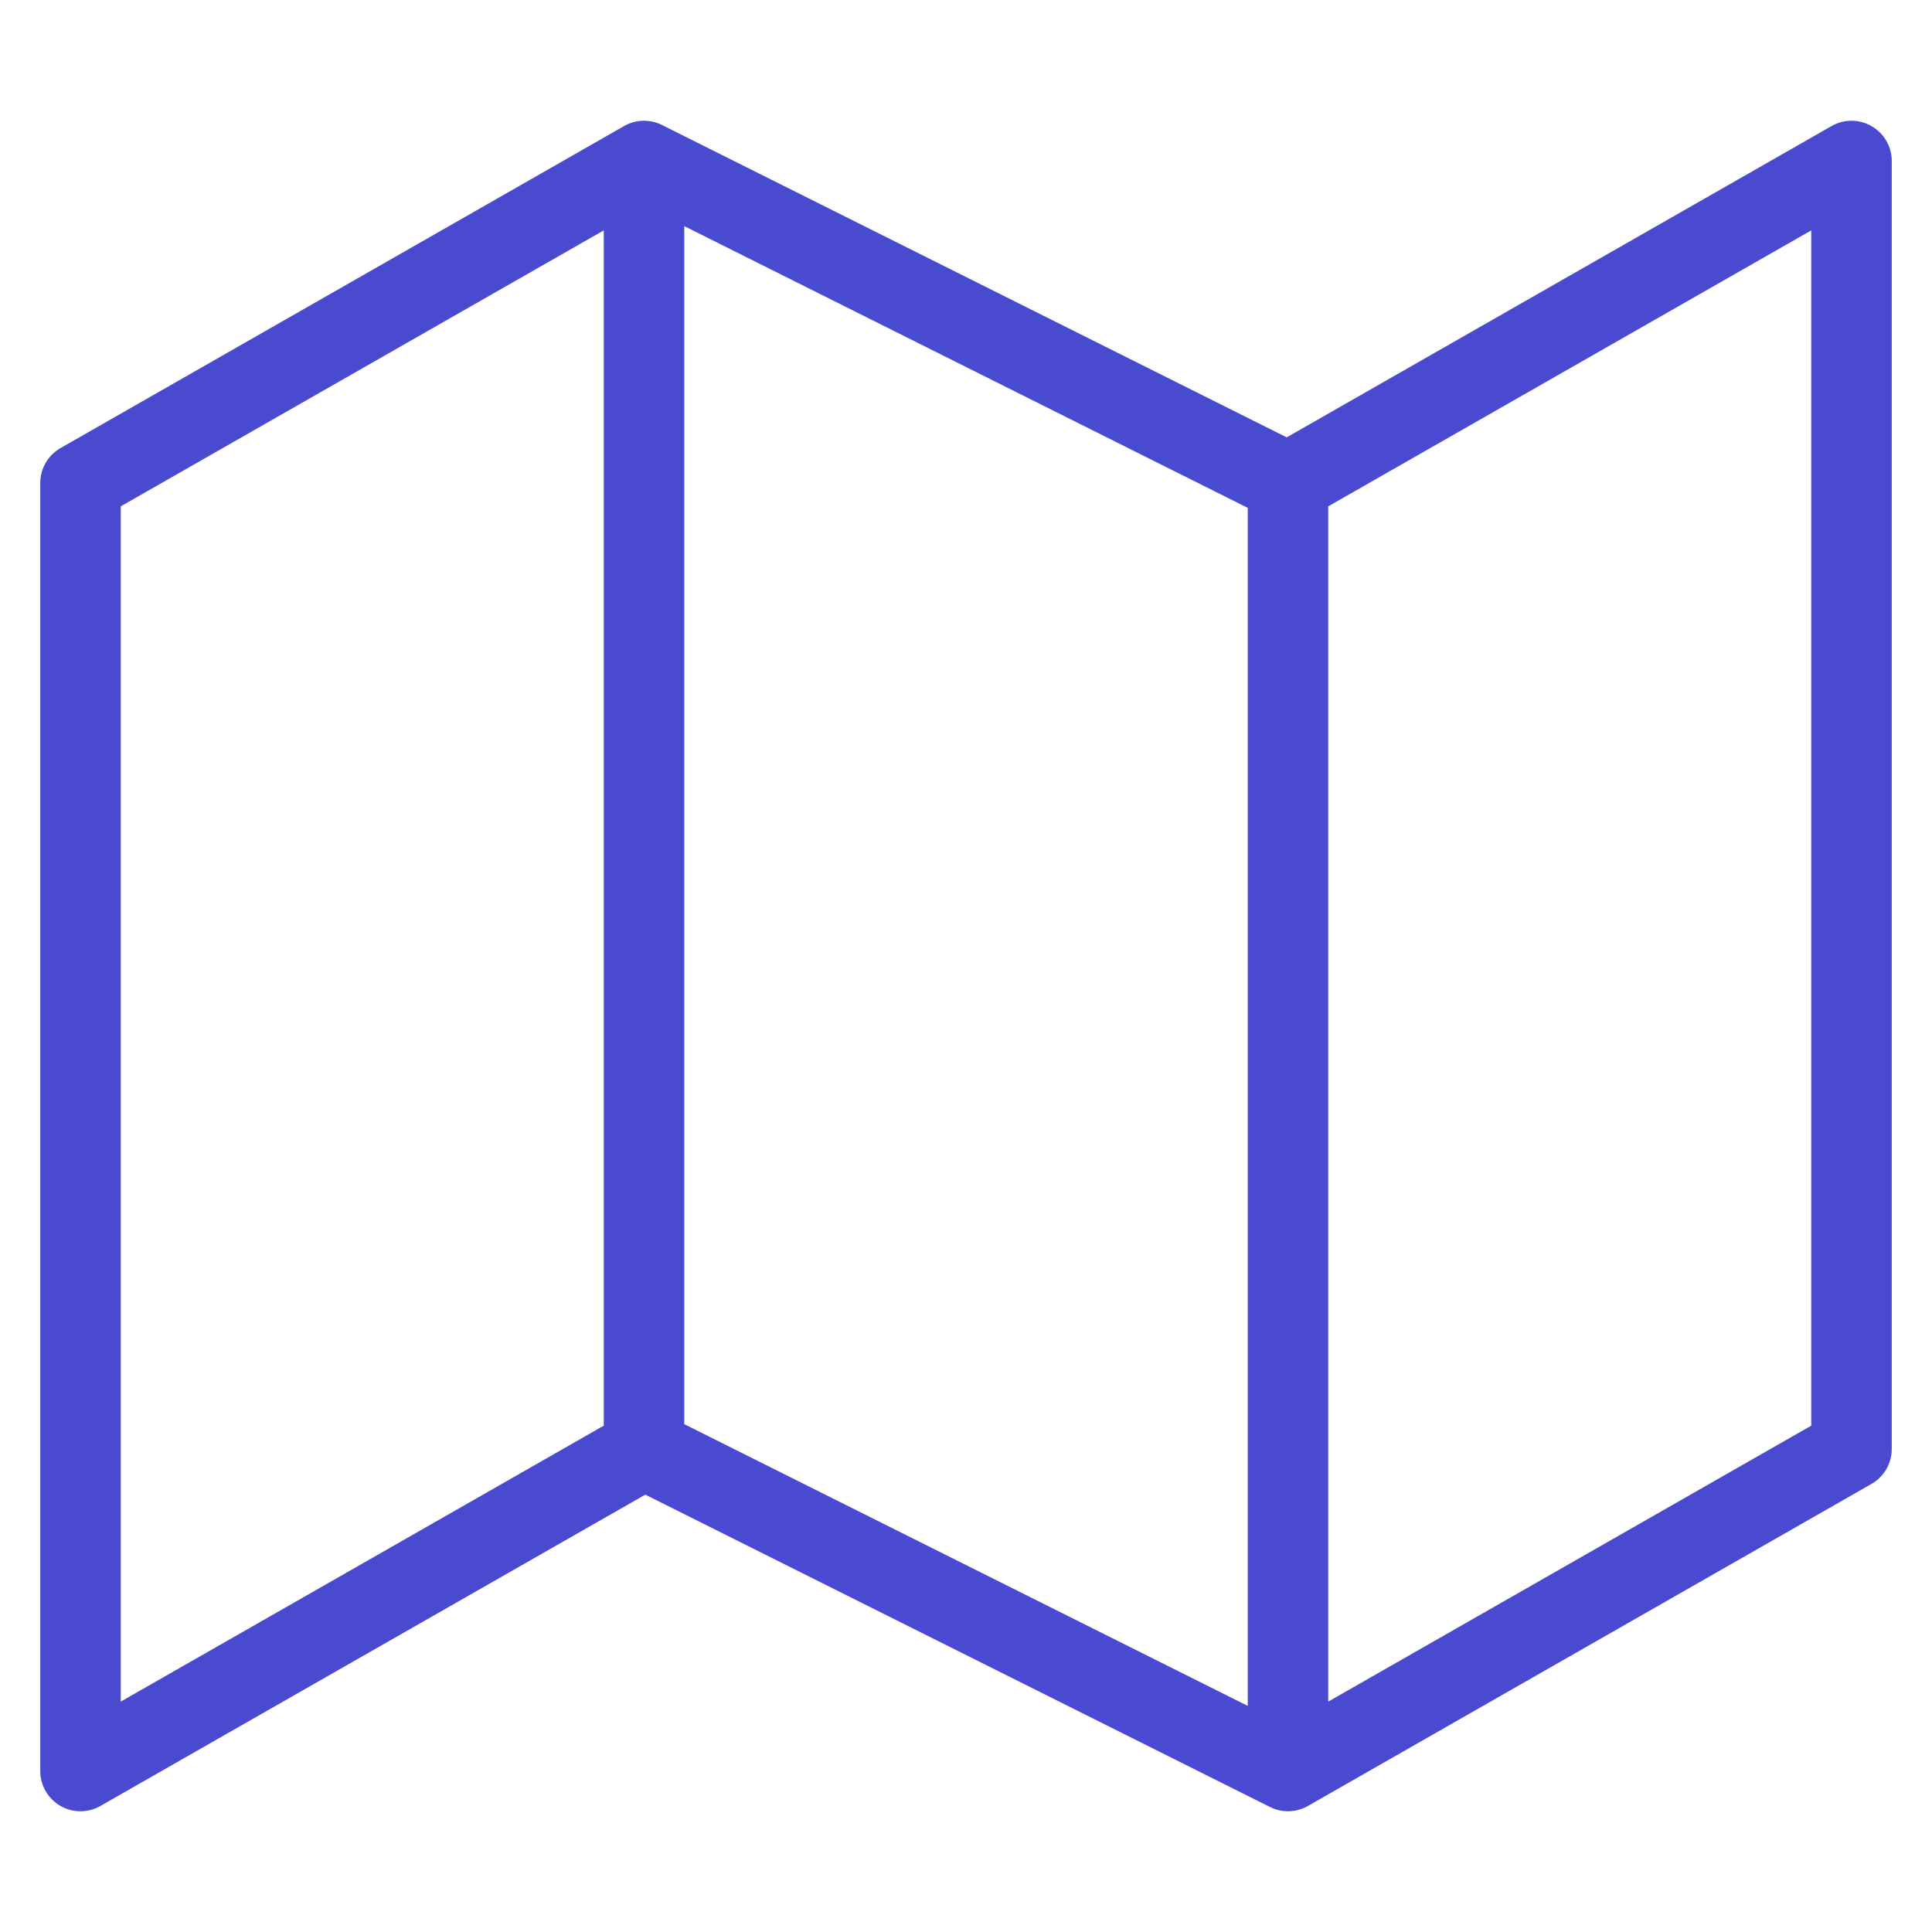 <svg width="24" height="24" viewBox="0 0 24 24" fill="none" xmlns="http://www.w3.org/2000/svg">
<path fill-rule="evenodd" clip-rule="evenodd" d="M7.752 1.566C7.897 1.483 8.074 1.478 8.224 1.553L15.984 5.433L22.752 1.566C22.907 1.477 23.097 1.478 23.251 1.568C23.405 1.657 23.5 1.822 23.5 2V18C23.5 18.179 23.404 18.345 23.248 18.434L16.248 22.434C16.103 22.517 15.926 22.522 15.776 22.447L8.016 18.567L1.248 22.434C1.093 22.523 0.903 22.522 0.749 22.433C0.595 22.343 0.5 22.178 0.5 22V6C0.5 5.821 0.596 5.655 0.752 5.566L7.752 1.566ZM8.5 17.691L15.5 21.191V6.309L8.5 2.809V17.691ZM7.5 2.862V17.71L1.5 21.138V6.29L7.5 2.862ZM16.5 6.29V21.138L22.5 17.71V2.862L16.5 6.29Z" fill="#494AD0"/>
</svg>
